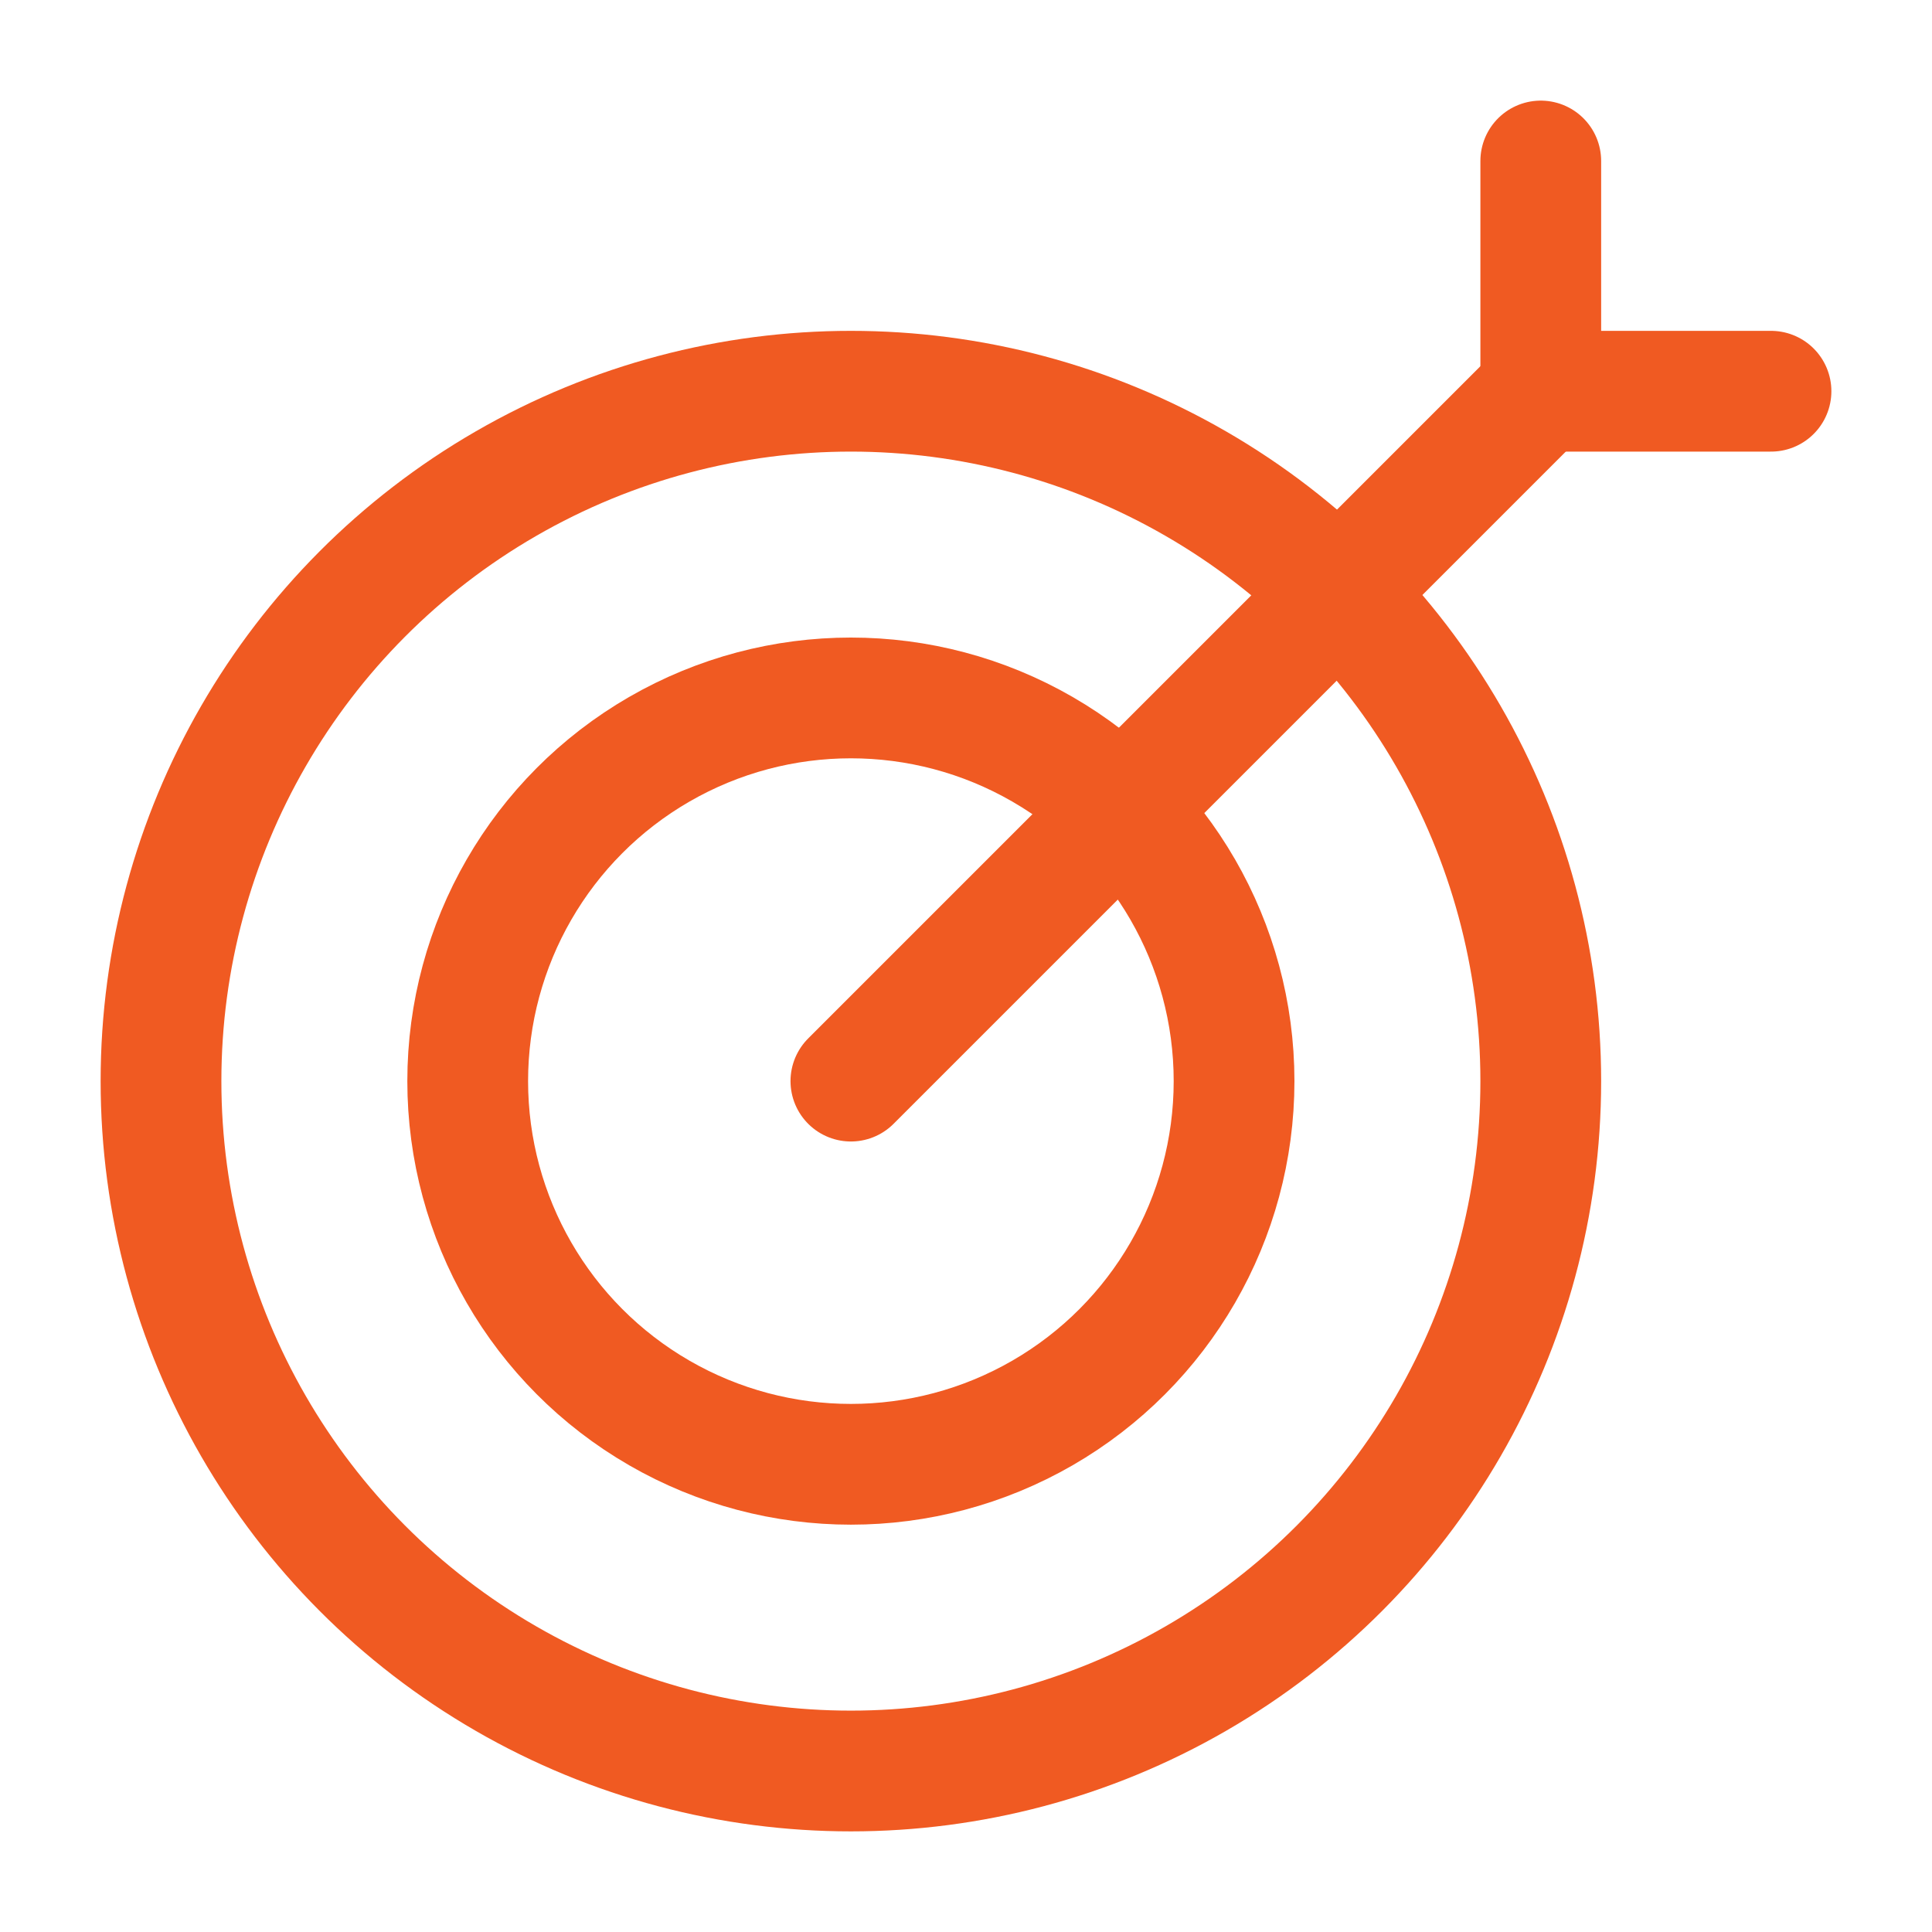 <?xml version="1.0" encoding="UTF-8"?><svg id="Icons" xmlns="http://www.w3.org/2000/svg" viewBox="0 0 24 24"><defs><style>.cls-1{fill:none;stroke:#f05a22;stroke-linecap:round;stroke-linejoin:round;stroke-width:1.5px;}</style></defs><g id="Target_Arrow_Aim_Goal_KPI"><circle id="Oval-40" class="cls-1" cx="10.57" cy="13.43" r="8.57"/><circle id="Oval-41" class="cls-1" cx="10.57" cy="13.43" r="4.76"/><path id="Path_34" class="cls-1" d="m10.57,13.43l8.57-8.57"/><path id="Path_35" class="cls-1" d="m19.14,2v2.86h2.86"/></g></svg>